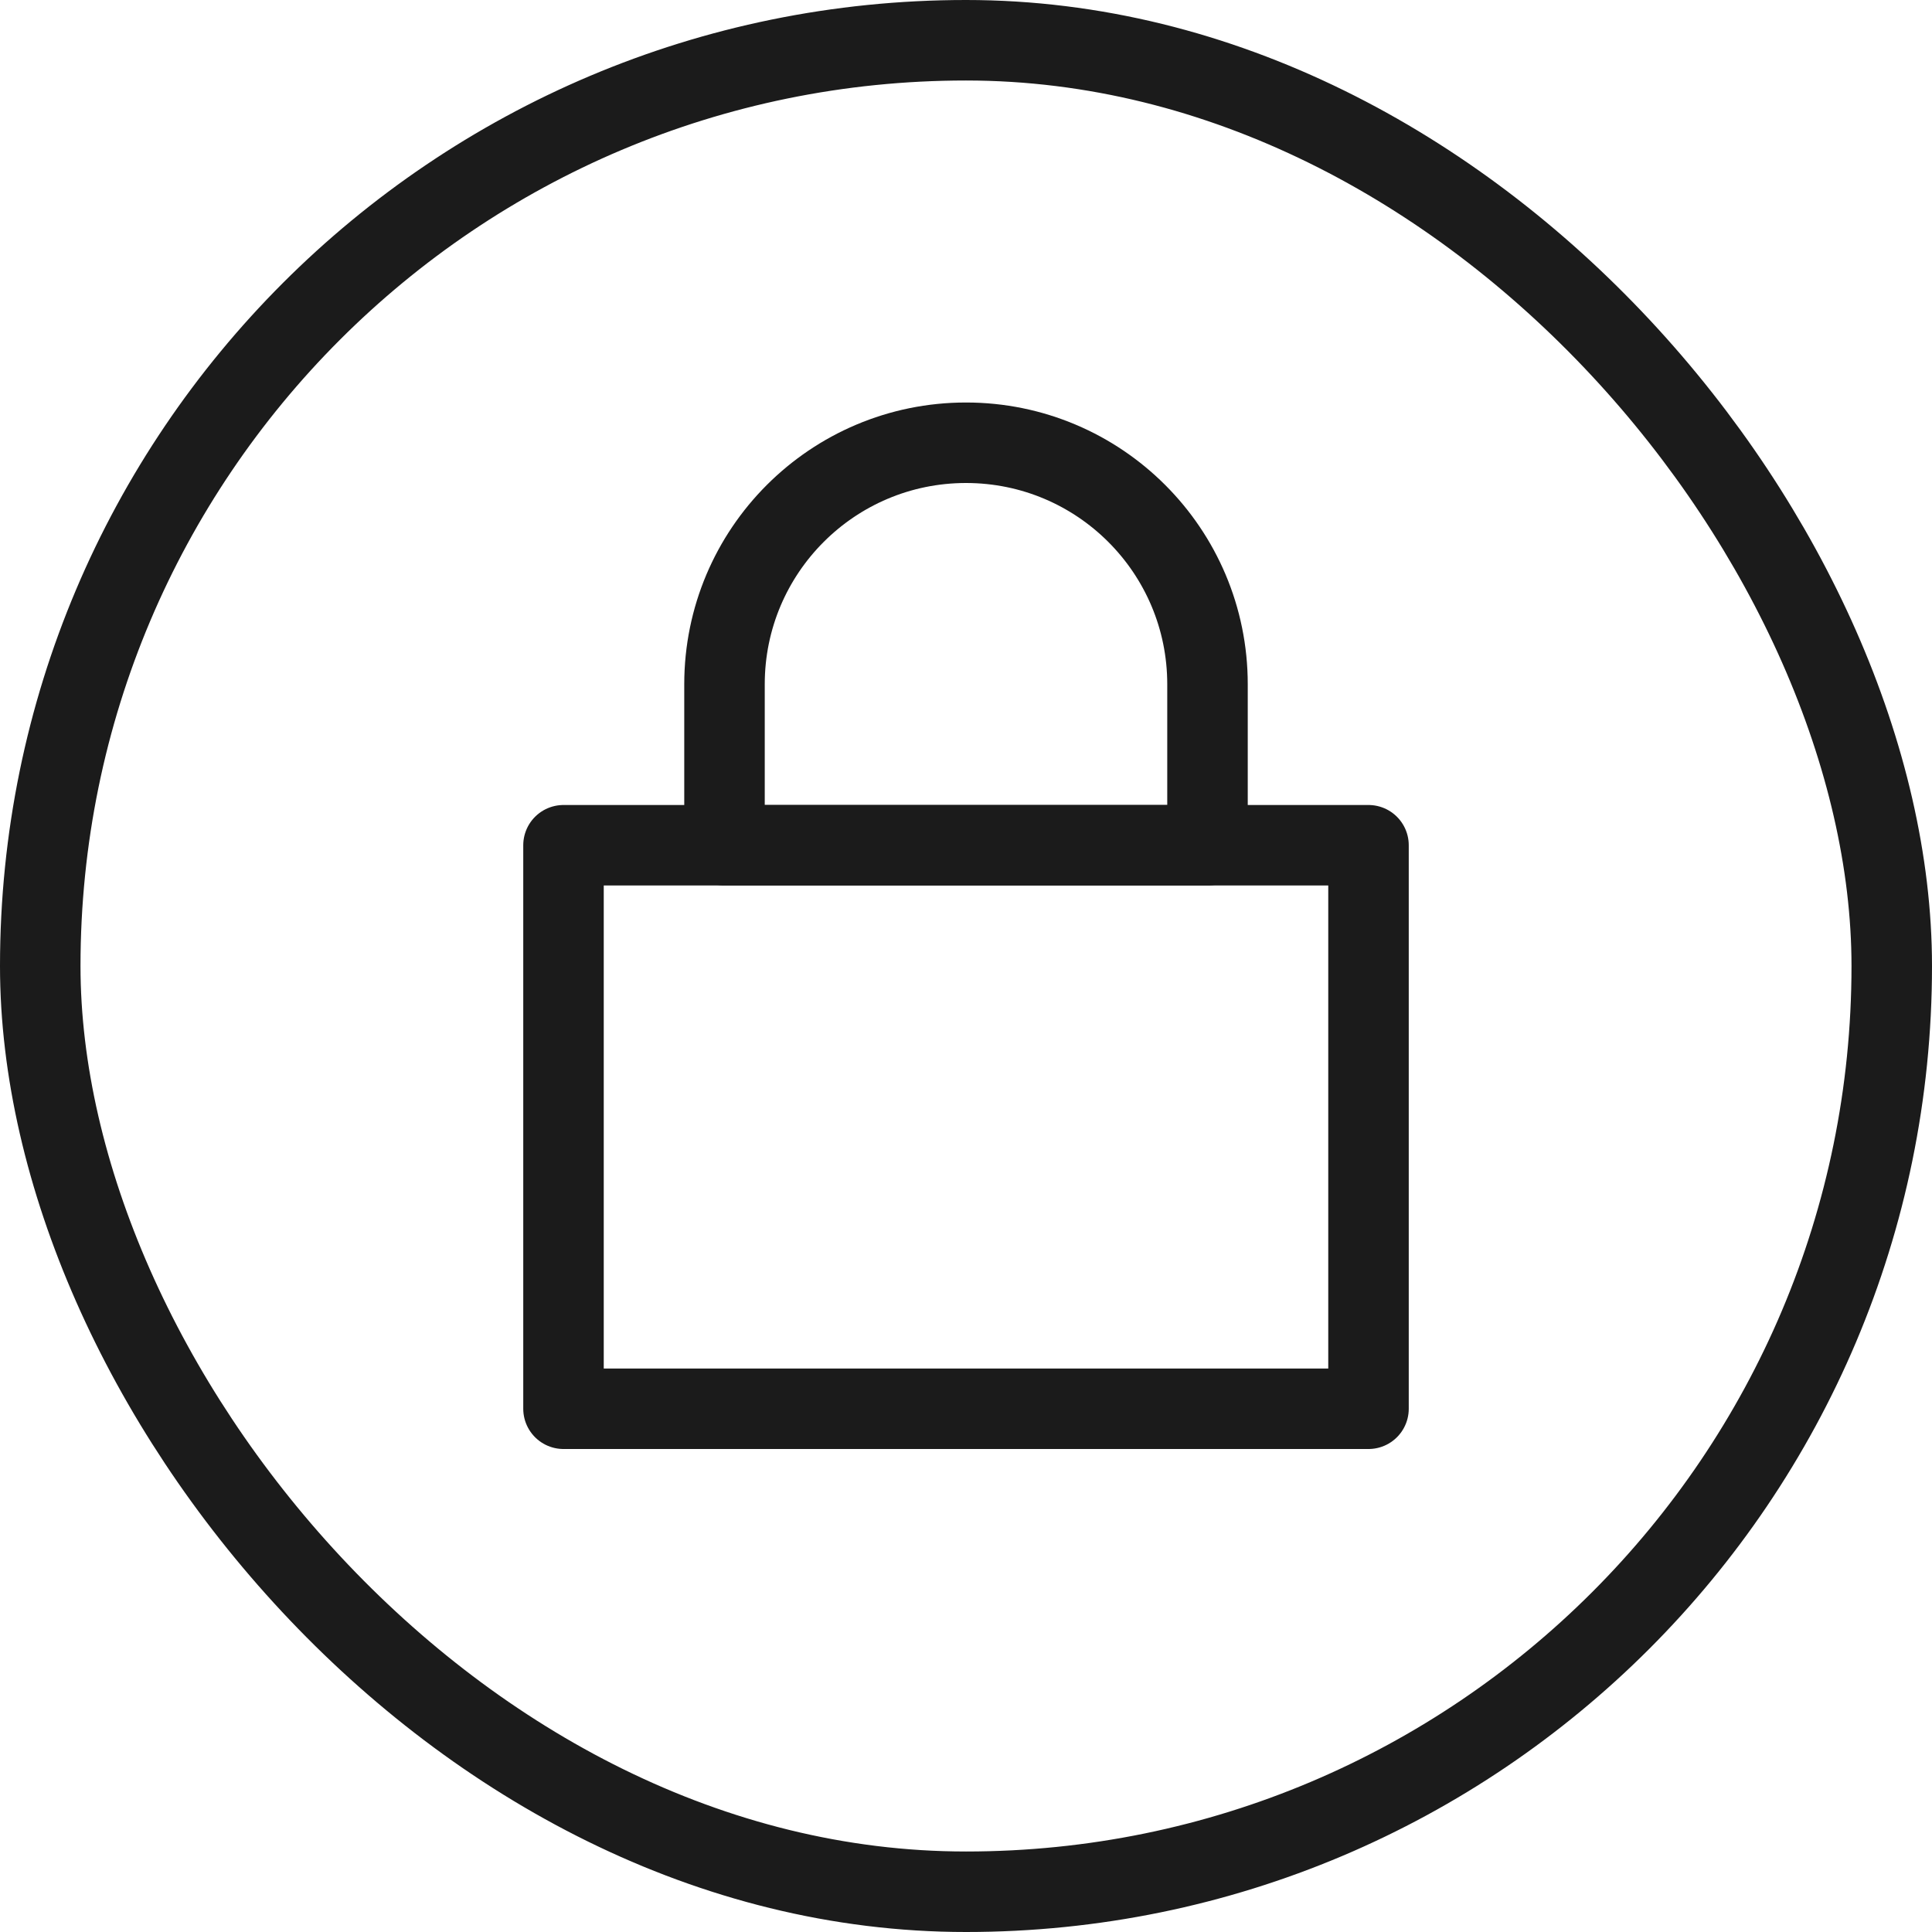 <svg xmlns="http://www.w3.org/2000/svg" fill="none" viewBox="0 0 24 24" height="24" width="24">
<rect stroke="#1B1B1B" rx="11.5" height="23" width="23" y="0.5" x="0.5"></rect>
<rect stroke-linejoin="round" stroke="#1B1B1B" height="7" width="10" y="10.5" x="7"></rect>
<path stroke-linejoin="round" stroke="#1B1B1B" d="M9 8.5C9 6.843 10.343 5.5 12 5.5V5.5C13.657 5.5 15 6.843 15 8.5V10.5H9V8.5Z"></path>
</svg>
